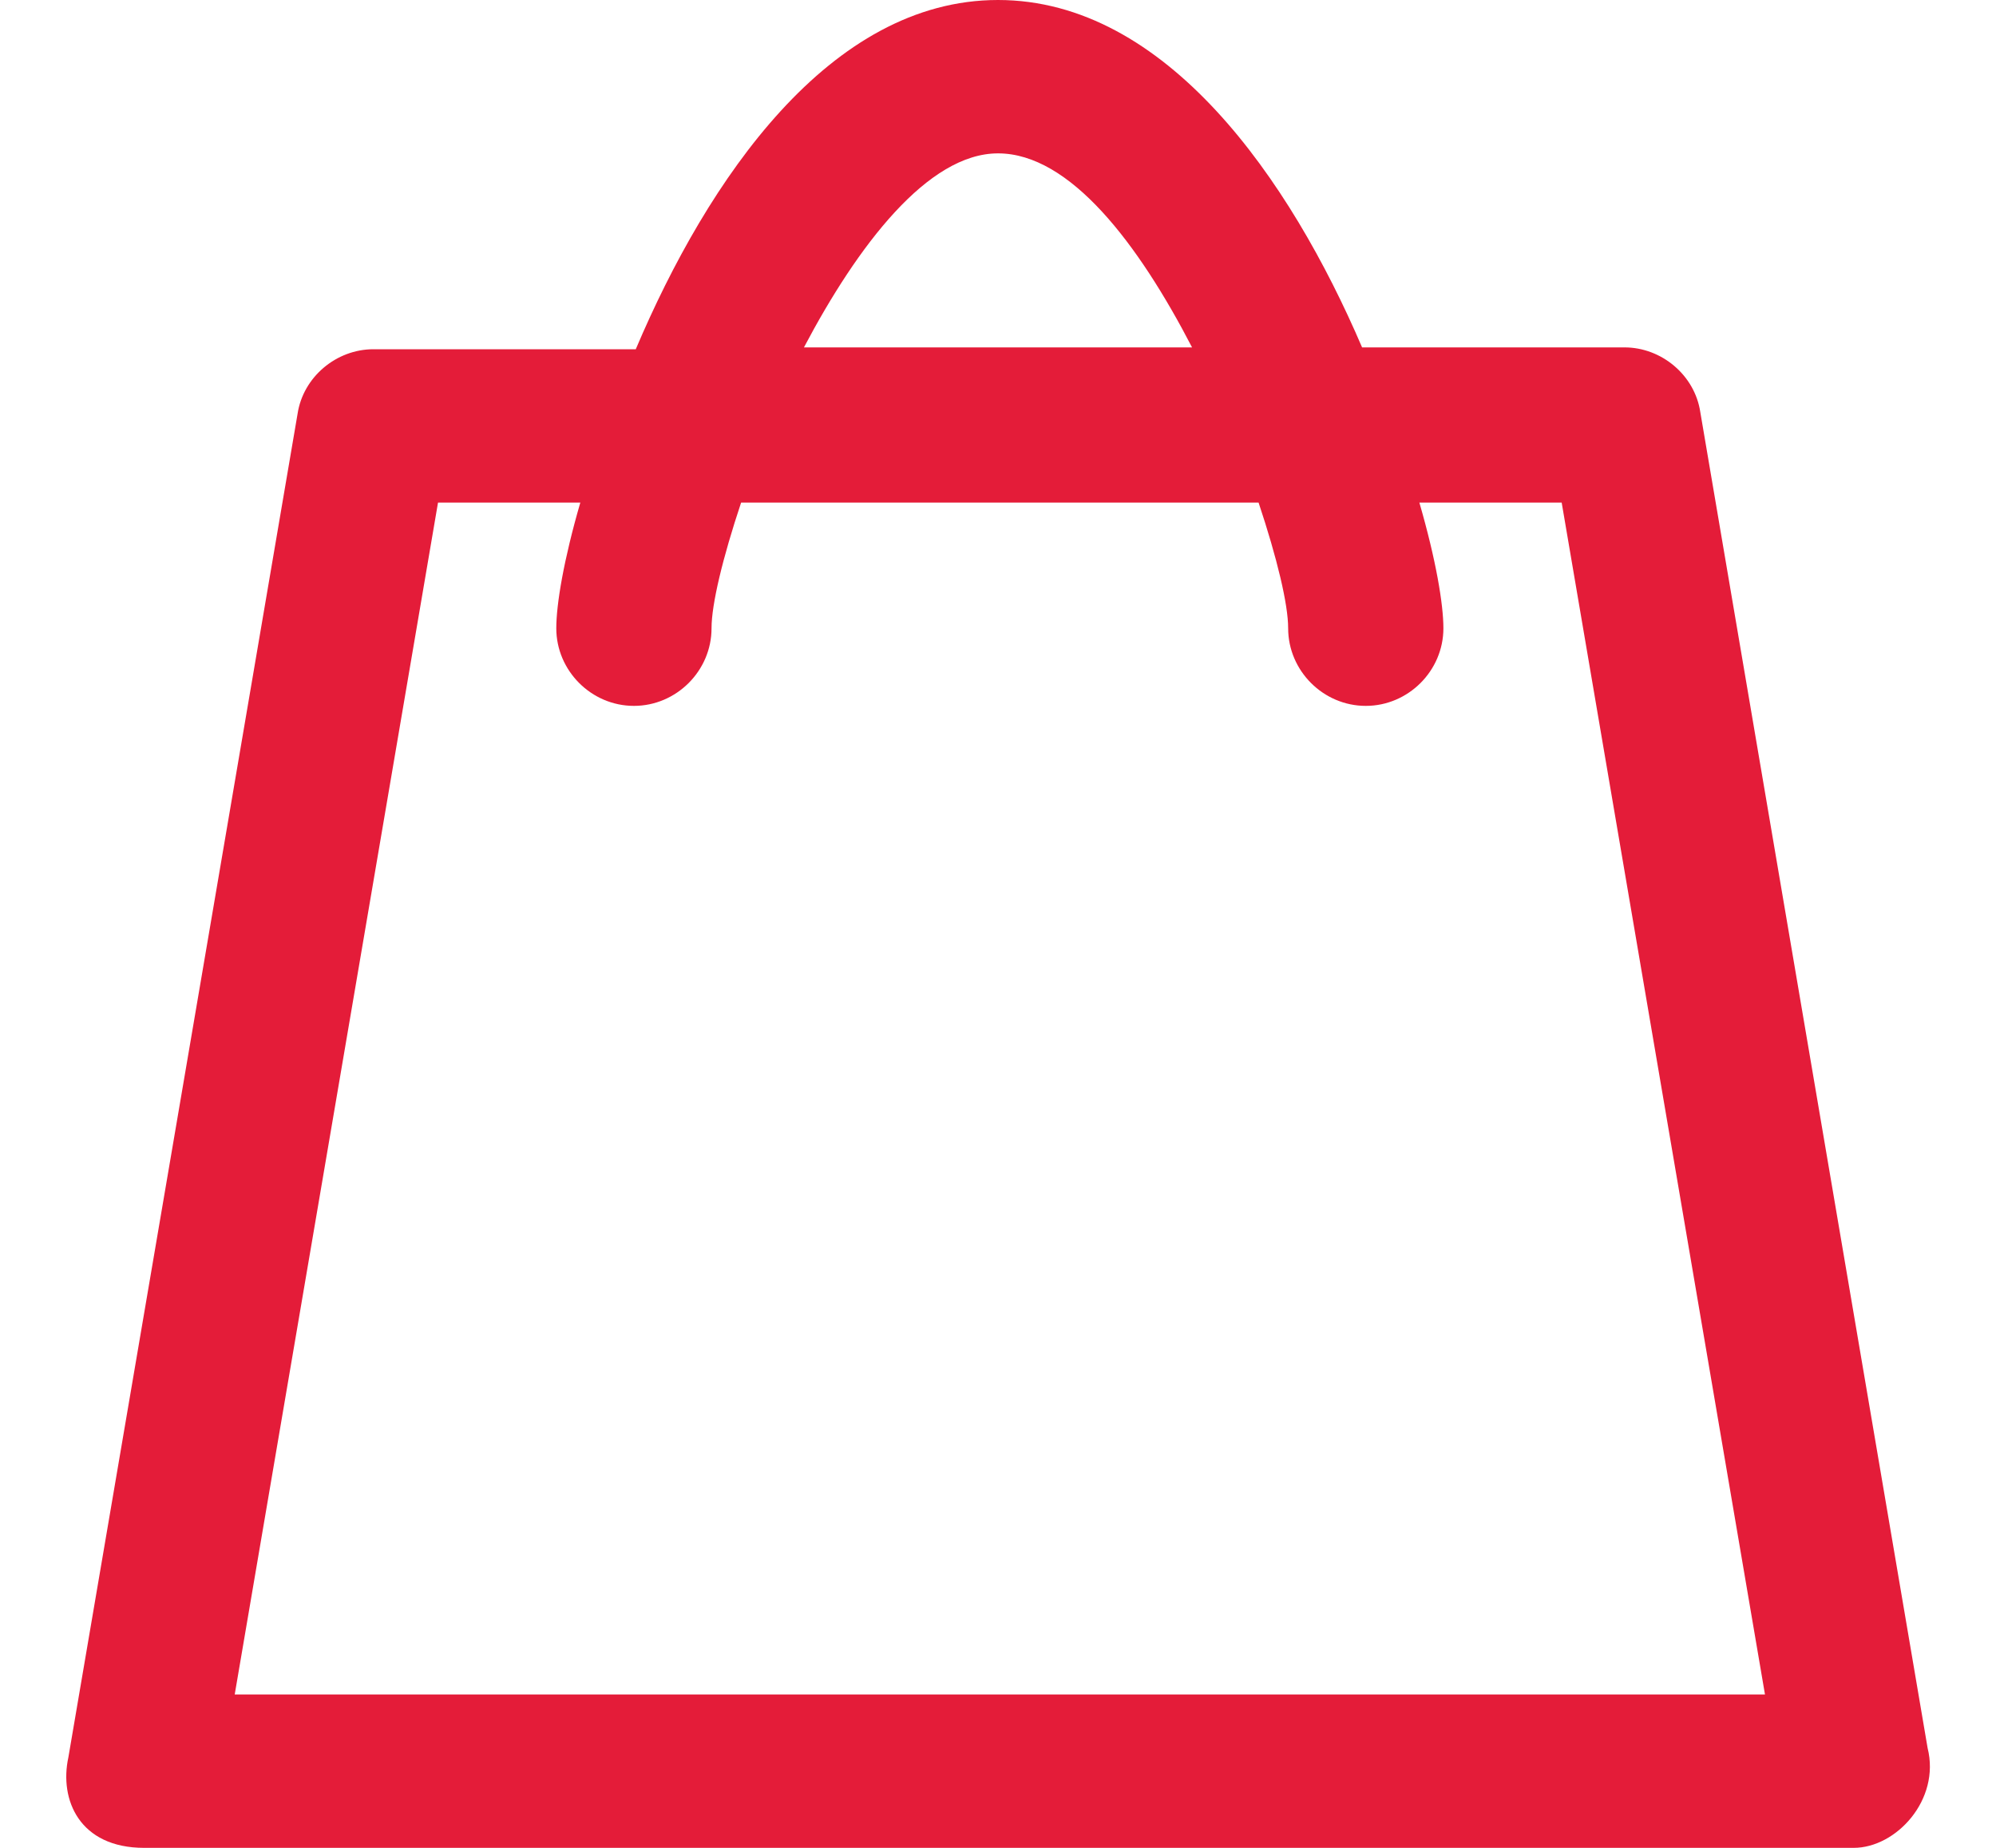 <?xml version="1.0" encoding="utf-8"?>
<!-- Generator: Adobe Illustrator 19.2.1, SVG Export Plug-In . SVG Version: 6.00 Build 0)  -->
<svg version="1.1" id="Capa_1" xmlns="http://www.w3.org/2000/svg" xmlns:xlink="http://www.w3.org/1999/xlink" x="0px" y="0px"
	 viewBox="0 0 108 100" style="enable-background:new 0 0 108 100;" xml:space="preserve">
<style type="text/css">
	.st0{fill:#E41C39;}
</style>
<g>
	<path class="st0" d="M104.3,94.6L92,22.3c-0.3-2-2.1-3.5-4.1-3.5H73.7C69.8,9.7,63.1,0,54,0S38.3,9.7,34.4,18.9H20.2
		c-2,0-3.8,1.5-4.1,3.5L3.7,95.1c-0.5,2.3,0.6,4.9,4.1,4.9h92.5c0,0,0,0,0,0C102.6,100,105,97.4,104.3,94.6z M54,8.3
		c3.9,0,7.6,4.9,10.5,10.5h-21C46.4,13.3,50.2,8.3,54,8.3z M12.7,91.7l11-64.5h7.7c-0.9,3.1-1.3,5.5-1.3,6.8c0,2.3,1.9,4.2,4.2,4.2
		c2.3,0,4.2-1.9,4.2-4.2c0-1.3,0.6-3.8,1.6-6.8h28c1,3,1.6,5.5,1.6,6.8c0,2.3,1.9,4.2,4.2,4.2c2.3,0,4.2-1.9,4.2-4.2
		c0-1.3-0.4-3.7-1.3-6.8h7.7l11,64.5H12.7L12.7,91.7z"/>
</g>
</svg>
